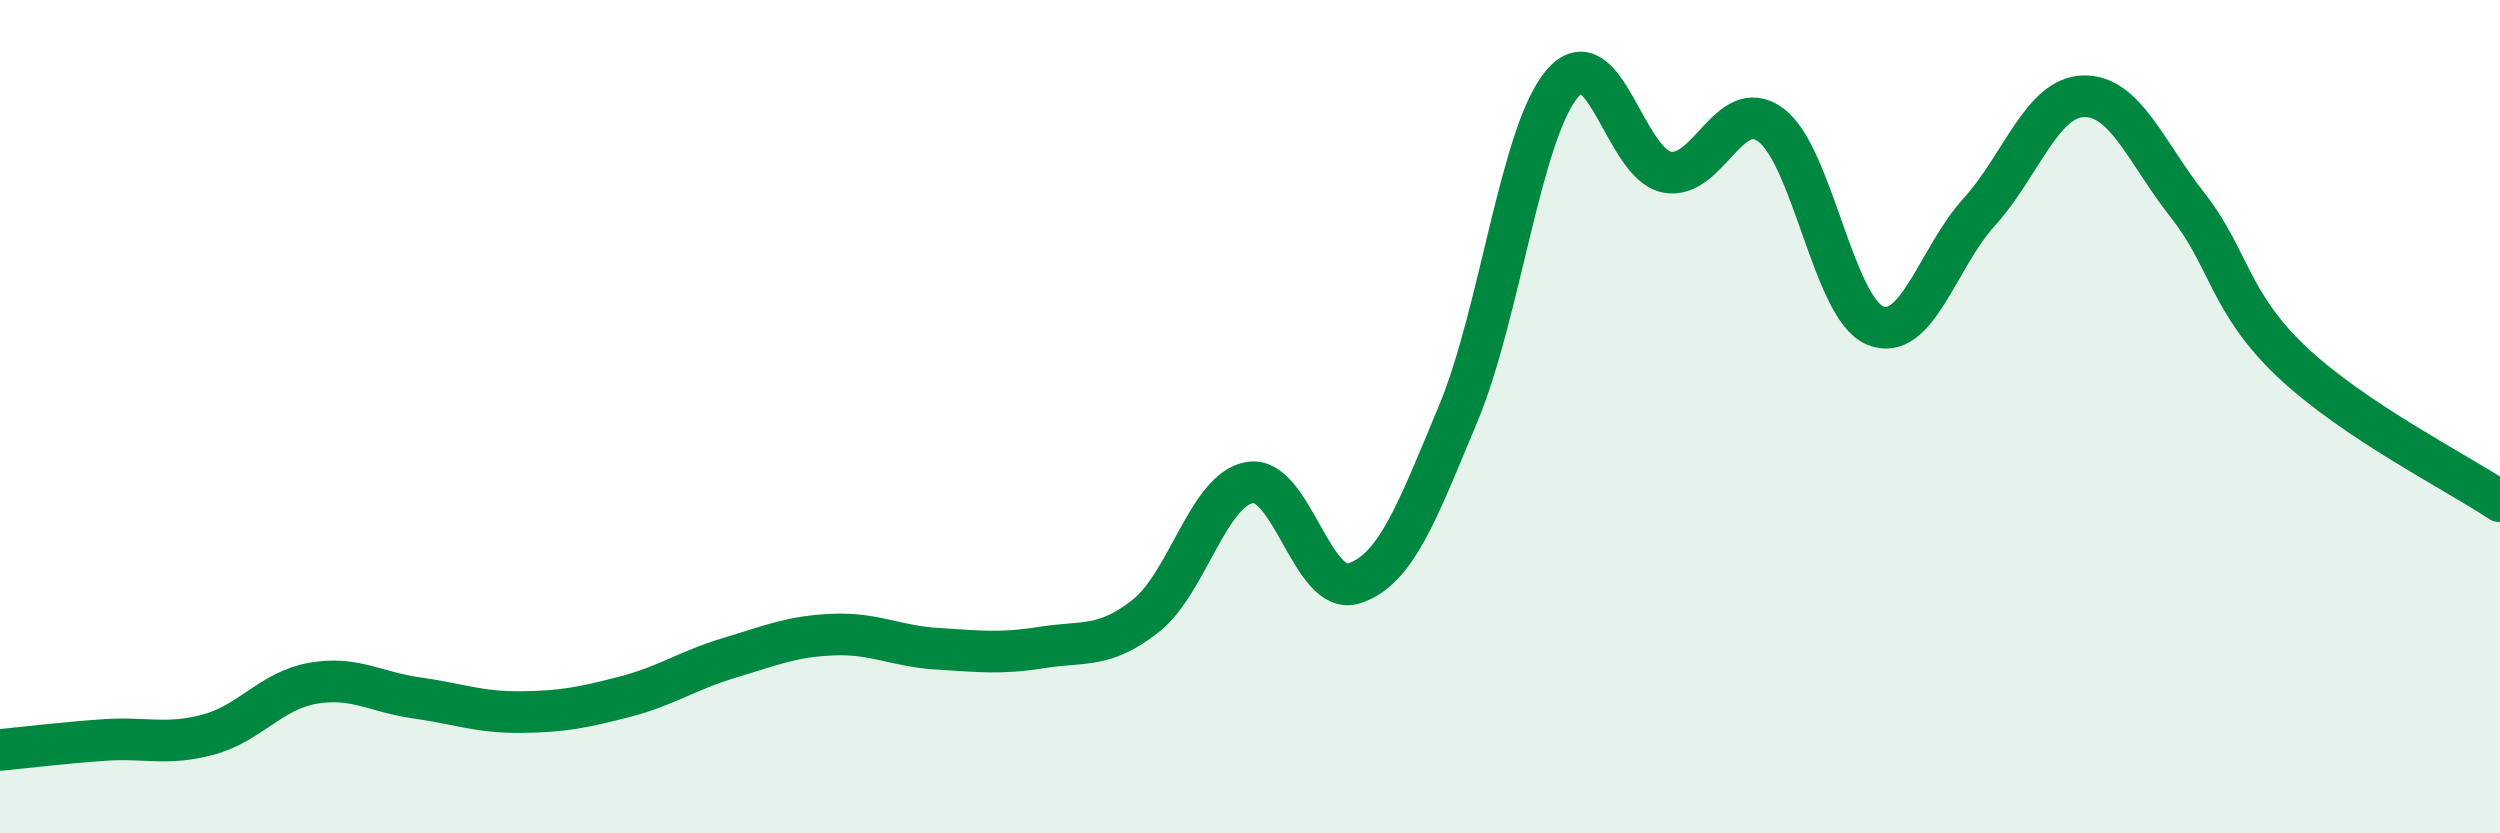 
    <svg width="60" height="20" viewBox="0 0 60 20" xmlns="http://www.w3.org/2000/svg">
      <path
        d="M 0,18 C 0.5,17.95 1.5,17.83 2.5,17.76 C 3.5,17.69 4,17.9 5,17.63 C 6,17.36 6.5,16.58 7.5,16.4 C 8.5,16.22 9,16.61 10,16.75 C 11,16.89 11.5,17.1 12.5,17.09 C 13.5,17.08 14,16.98 15,16.72 C 16,16.46 16.5,16.09 17.5,15.79 C 18.5,15.49 19,15.27 20,15.23 C 21,15.19 21.5,15.51 22.5,15.57 C 23.5,15.63 24,15.7 25,15.54 C 26,15.38 26.5,15.57 27.5,14.78 C 28.5,13.99 29,11.74 30,11.58 C 31,11.42 31.5,14.33 32.5,14 C 33.5,13.67 34,12.32 35,9.92 C 36,7.52 36.5,3.16 37.5,2 C 38.5,0.84 39,3.93 40,4.13 C 41,4.33 41.5,2.26 42.5,3 C 43.5,3.74 44,7.39 45,7.81 C 46,8.23 46.5,6.19 47.5,5.09 C 48.5,3.99 49,2.34 50,2.31 C 51,2.28 51.5,3.65 52.5,4.92 C 53.5,6.19 53.5,7.26 55,8.68 C 56.5,10.1 59,11.36 60,12.03L60 20L0 20Z"
        fill="#008740"
        opacity="0.1"
        stroke-linecap="round"
        stroke-linejoin="round"
      />
      <path
        d="M 0,18 C 0.5,17.95 1.5,17.83 2.5,17.76 C 3.5,17.69 4,17.9 5,17.63 C 6,17.36 6.5,16.58 7.5,16.4 C 8.5,16.22 9,16.61 10,16.75 C 11,16.89 11.5,17.1 12.5,17.09 C 13.5,17.08 14,16.98 15,16.72 C 16,16.46 16.5,16.09 17.5,15.79 C 18.5,15.49 19,15.27 20,15.23 C 21,15.19 21.5,15.51 22.5,15.57 C 23.5,15.63 24,15.7 25,15.54 C 26,15.38 26.5,15.57 27.5,14.78 C 28.5,13.99 29,11.74 30,11.58 C 31,11.42 31.5,14.33 32.5,14 C 33.5,13.67 34,12.32 35,9.92 C 36,7.52 36.5,3.16 37.5,2 C 38.5,0.84 39,3.93 40,4.13 C 41,4.33 41.5,2.26 42.5,3 C 43.5,3.74 44,7.39 45,7.81 C 46,8.23 46.5,6.19 47.5,5.09 C 48.5,3.99 49,2.34 50,2.31 C 51,2.28 51.5,3.65 52.5,4.92 C 53.5,6.19 53.5,7.26 55,8.68 C 56.5,10.1 59,11.36 60,12.03"
        stroke="#008740"
        stroke-width="1"
        fill="none"
        stroke-linecap="round"
        stroke-linejoin="round"
      />
    </svg>
  